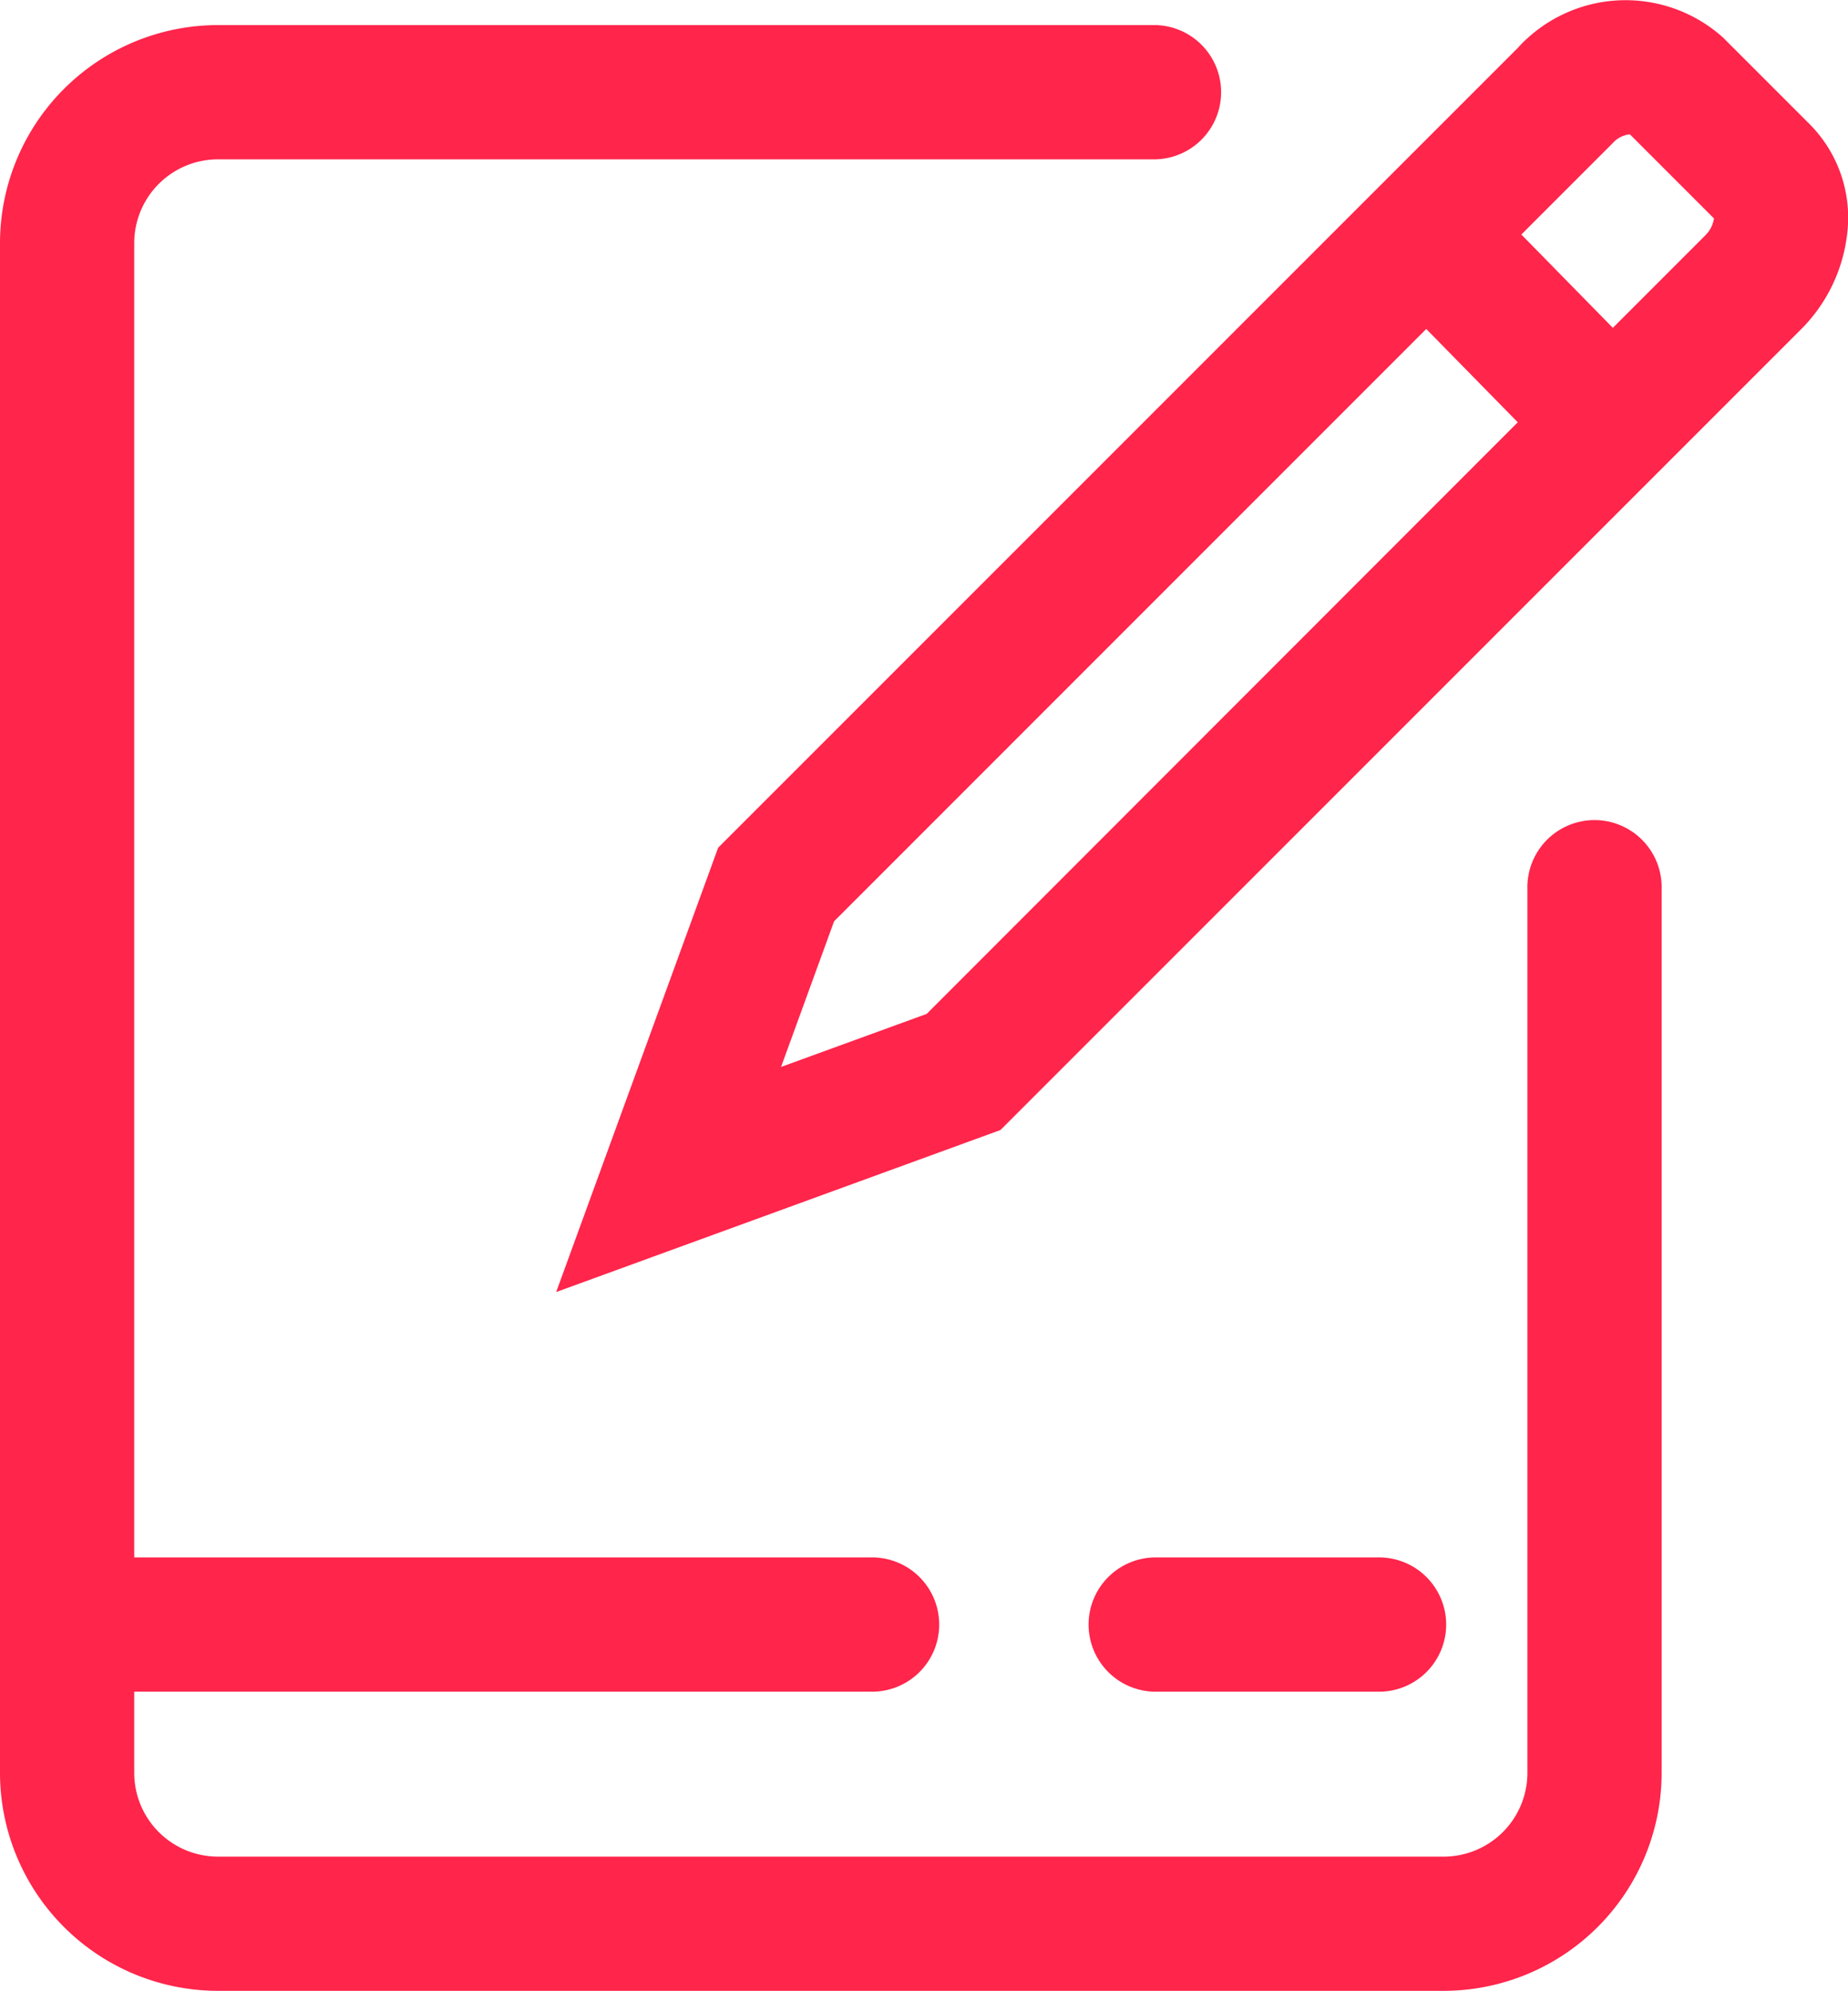 <svg xmlns="http://www.w3.org/2000/svg" width="39.059" height="42.071"><g fill="#ff254b"><path data-name="Path 12009" d="M29.109 32.912h-4.644a1.419 1.419 0 100 2.837h4.644a1.419 1.419 0 100-2.837zm-10.715 0H2.303a1.419 1.419 0 100 2.837h16.091a1.419 1.419 0 100-2.837z"/><path data-name="Path 12011" d="M30.514 42.071H4.606A4.611 4.611 0 010 37.465V5.136A4.611 4.611 0 014.606.53h19.822a1.419 1.419 0 010 2.837H4.606a1.772 1.772 0 00-1.769 1.769v32.33a1.772 1.772 0 001.769 1.769h25.908a1.772 1.772 0 001.769-1.769V18.787a1.419 1.419 0 112.837 0V37.47a4.61 4.61 0 01-4.606 4.601z"/><path data-name="Path 12012" d="M38.268 2.644L36.415.791a3.08 3.08 0 00-4.336.222l-16.9 16.9-3.424 9.391 9.391-3.424 16.9-16.9a3.4 3.4 0 001-2.081 2.8 2.8 0 00-.778-2.255zM19.586 21.426l-3.078 1.121 1.121-3.078L30.145 6.952l1.934 1.972zM36.042 4.975l-1.953 1.953-1.934-1.972 1.934-1.934a.562.562 0 01.359-.184l1.778 1.778a.629.629 0 01-.185.359z"/></g></svg>